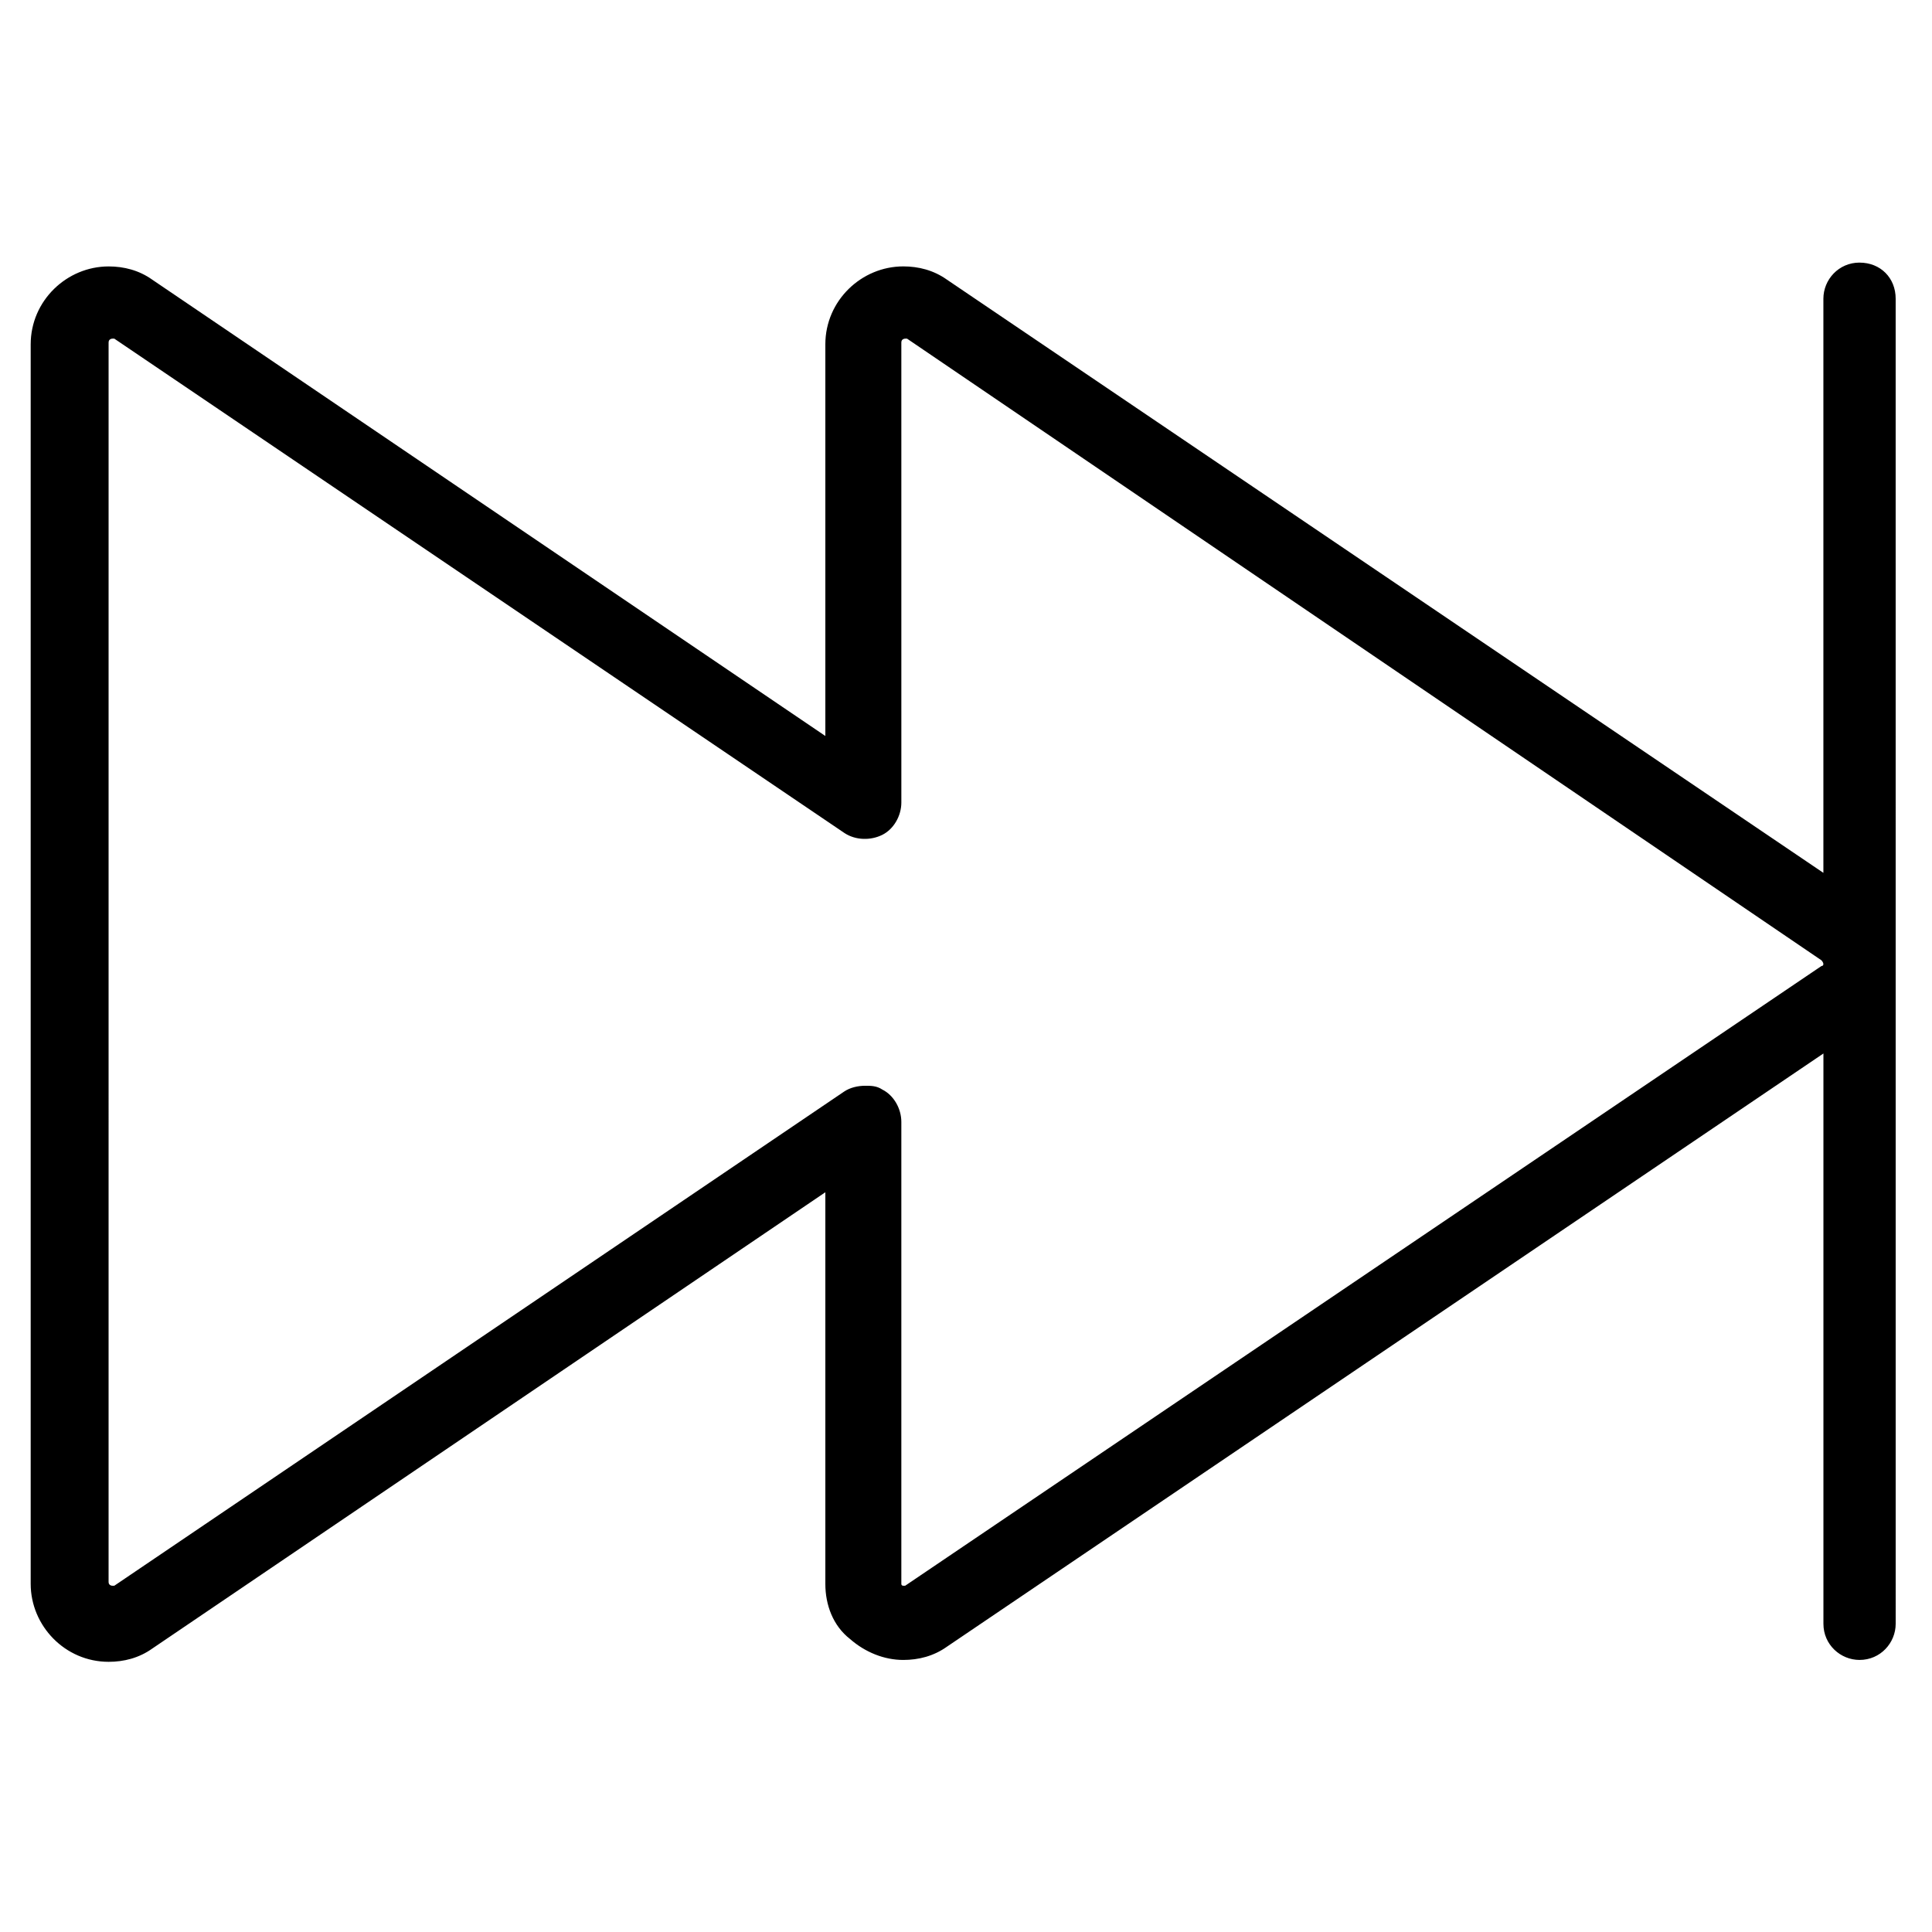 <?xml version="1.0" encoding="UTF-8"?>
<!-- Uploaded to: SVG Repo, www.svgrepo.com, Generator: SVG Repo Mixer Tools -->
<svg fill="#000000" width="800px" height="800px" version="1.1" viewBox="144 144 512 512" xmlns="http://www.w3.org/2000/svg">
 <path d="m636.79 213.59c-5.543 0-9.574 4.535-9.574 9.574v152.15l-232.25-157.19c-3.527-2.519-7.559-3.527-11.586-3.527-11.082 0-20.656 9.07-20.656 20.656v103.79l-178.35-120.91c-3.527-2.519-7.559-3.527-11.586-3.527-11.082 0-20.656 9.07-20.656 20.656v328.48c0 11.082 9.07 20.656 20.656 20.656 4.031 0 8.062-1.008 11.586-3.527l178.35-120.91v103.79c0 5.543 2.016 11.082 6.551 14.609 4.031 3.527 9.07 5.543 14.105 5.543 4.031 0 8.062-1.008 11.586-3.527l232.26-157.19v151.14c0 5.543 4.535 9.574 9.574 9.574 5.543 0 9.574-4.535 9.574-9.574l-0.004-351.16c0-5.539-4.031-9.57-9.574-9.57zm-10.078 186.41-242.84 164.24h-0.504s-0.504 0-0.504-0.504v-0.504-121.92c0-3.527-2.016-7.055-5.039-8.566-1.512-1.008-3.023-1.008-4.535-1.008-2.016 0-4.031 0.504-5.543 1.512l-193.46 130.99h-0.504s-1.008 0-1.008-1.008l0.004-328.48c0-1.008 1.008-1.008 1.008-1.008h0.504l193.46 130.99c3.023 2.016 7.055 2.016 10.078 0.504 3.023-1.512 5.039-5.039 5.039-8.566l-0.004-121.92c0-1.008 1.008-1.008 1.008-1.008h0.504l242.33 164.75s0.504 0.504 0.504 1.008-0.504 0.504-0.504 0.504z"/>
</svg>